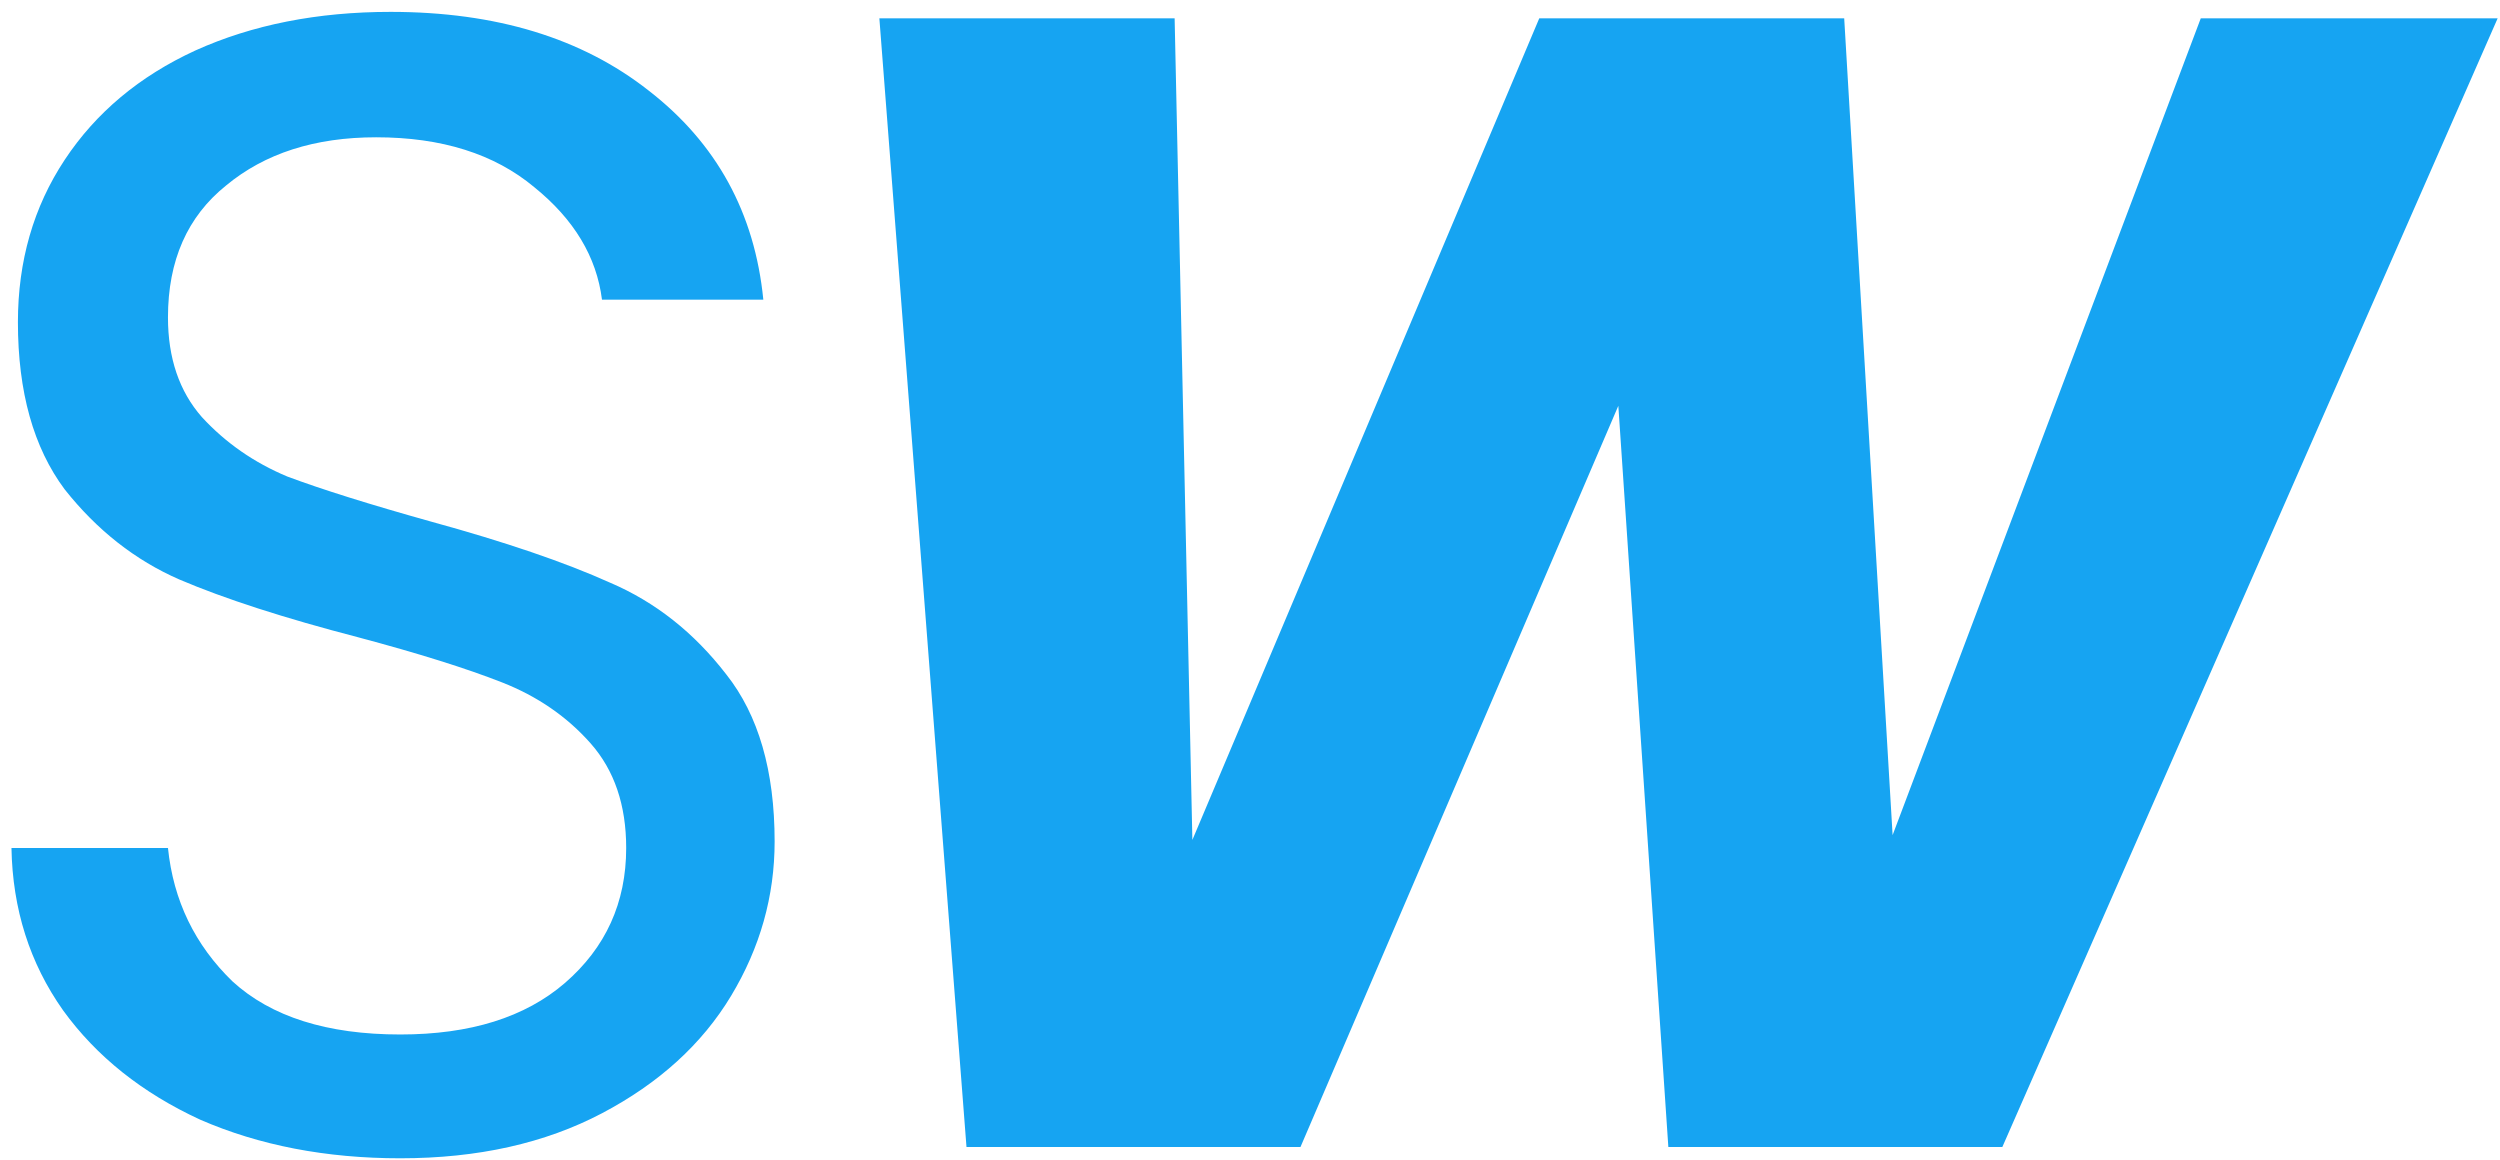 <?xml version="1.0" encoding="UTF-8"?>
<svg xmlns="http://www.w3.org/2000/svg" width="181" height="84" viewBox="0 0 181 84" fill="none">
  <path d="M28.982 83.86C23.609 83.86 18.78 82.929 14.497 81.066C10.292 79.126 6.982 76.487 4.568 73.15C2.154 69.736 0.908 65.817 0.83 61.393H12.161C12.55 65.196 14.108 68.416 16.834 71.055C19.637 73.616 23.687 74.897 28.982 74.897C34.044 74.897 38.016 73.655 40.897 71.171C43.856 68.61 45.336 65.351 45.336 61.393C45.336 58.289 44.479 55.767 42.766 53.826C41.053 51.886 38.911 50.412 36.341 49.403C33.772 48.394 30.306 47.307 25.945 46.143C20.572 44.746 16.249 43.349 12.979 41.953C9.786 40.556 7.021 38.383 4.685 35.434C2.426 32.407 1.297 28.371 1.297 23.327C1.297 18.904 2.426 14.984 4.685 11.57C6.943 8.155 10.097 5.516 14.147 3.654C18.274 1.791 22.986 0.86 28.281 0.86C35.913 0.86 42.143 2.761 46.971 6.564C51.878 10.367 54.642 15.411 55.265 21.697H43.584C43.194 18.593 41.559 15.877 38.678 13.549C35.796 11.143 31.98 9.94 27.23 9.94C22.791 9.94 19.17 11.104 16.366 13.432C13.563 15.683 12.161 18.865 12.161 22.978C12.161 25.927 12.979 28.333 14.614 30.195C16.327 32.058 18.391 33.493 20.805 34.502C23.297 35.434 26.763 36.52 31.202 37.762C36.575 39.236 40.897 40.711 44.168 42.185C47.439 43.582 50.242 45.794 52.578 48.821C54.915 51.77 56.083 55.805 56.083 60.927C56.083 64.885 55.032 68.61 52.929 72.103C50.826 75.595 47.711 78.427 43.584 80.6C39.456 82.773 34.589 83.86 28.982 83.86Z" fill="#16A4F2"></path>
  <path d="M180.83 1.326L144.968 83.045H120.788L117.167 29.38L94.154 83.045H69.974L63.666 1.326H85.043L86.328 60.811L111.443 1.326H133.52L137.025 60.462L159.336 1.326H180.83Z" fill="#16A4F2"></path>
</svg>
